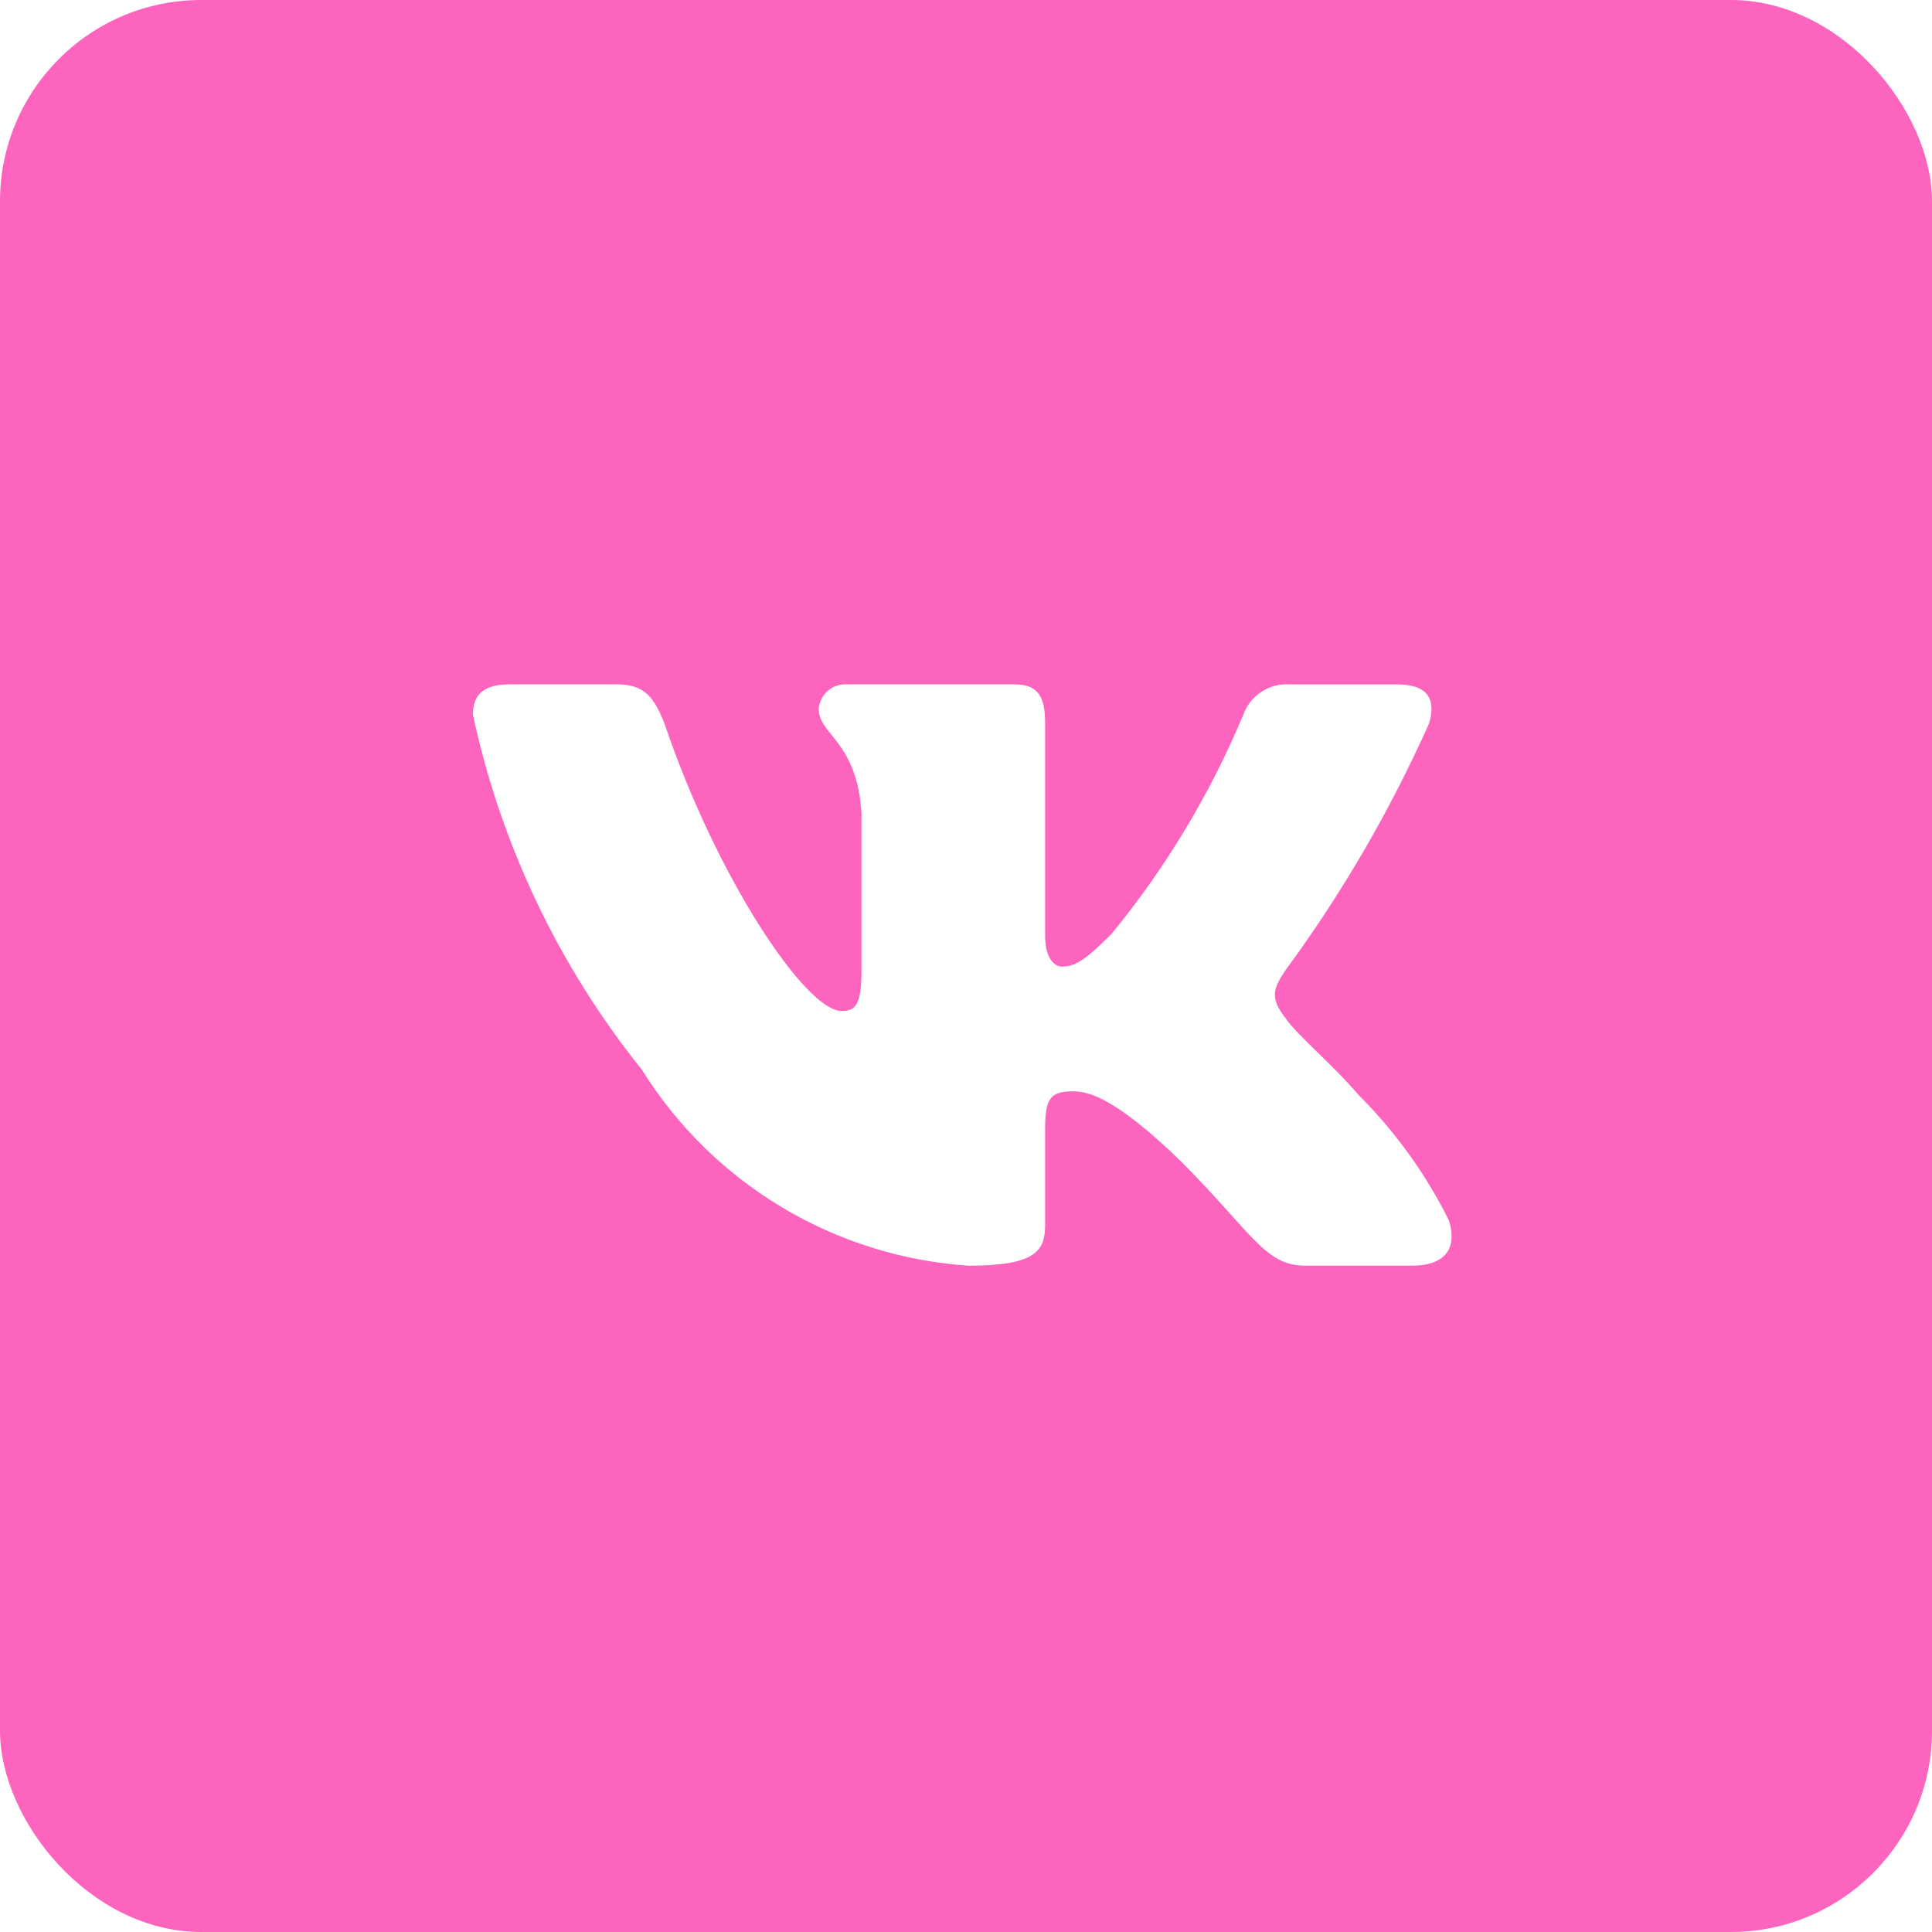 <?xml version="1.0" encoding="UTF-8"?> <svg xmlns="http://www.w3.org/2000/svg" width="96" height="96" viewBox="0 0 96 96" fill="none"><g filter="url(#filter0_b_921_141)"><rect width="96" height="96" rx="10" fill="#FC64BD"></rect></g><g clip-path="url(#clip0_921_141)"><path d="M70.176 62.89H64.851C62.838 62.89 62.231 61.259 58.621 57.647C55.467 54.606 54.134 54.228 53.336 54.228C52.233 54.228 51.932 54.532 51.932 56.051V60.839C51.932 62.134 51.512 62.892 48.128 62.892C44.846 62.672 41.663 61.674 38.842 59.983C36.02 58.291 33.641 55.953 31.9 53.162C27.768 48.016 24.892 41.978 23.5 35.527C23.5 34.729 23.803 34.005 25.325 34.005H30.645C32.012 34.005 32.504 34.614 33.041 36.021C35.624 43.623 40.032 50.236 41.821 50.236C42.507 50.236 42.806 49.933 42.806 48.222V40.392C42.58 36.819 40.683 36.518 40.683 35.226C40.707 34.885 40.863 34.566 41.117 34.339C41.372 34.111 41.706 33.991 42.048 34.005H50.41C51.554 34.005 51.932 34.575 51.932 35.942V46.512C51.932 47.653 52.422 48.031 52.767 48.031C53.453 48.031 53.98 47.653 55.238 46.398C57.933 43.109 60.135 39.447 61.776 35.524C61.943 35.053 62.26 34.649 62.679 34.375C63.097 34.102 63.594 33.972 64.093 34.008H69.415C71.011 34.008 71.35 34.806 71.011 35.944C69.075 40.28 66.68 44.397 63.867 48.222C63.293 49.097 63.064 49.552 63.867 50.579C64.394 51.377 66.261 52.936 67.514 54.417C69.338 56.237 70.853 58.342 71.998 60.647C72.456 62.131 71.695 62.89 70.176 62.89Z" fill="white"></path></g><defs><filter id="filter0_b_921_141" x="-27.9" y="-27.9" width="151.8" height="151.8" filterUnits="userSpaceOnUse" color-interpolation-filters="sRGB"><feFlood flood-opacity="0" result="BackgroundImageFix"></feFlood><feGaussianBlur in="BackgroundImageFix" stdDeviation="13.95"></feGaussianBlur><feComposite in2="SourceAlpha" operator="in" result="effect1_backgroundBlur_921_141"></feComposite><feBlend mode="normal" in="SourceGraphic" in2="effect1_backgroundBlur_921_141" result="shape"></feBlend></filter><clipPath id="clip0_921_141"><rect width="56" height="56" fill="white" transform="translate(20 20)"></rect></clipPath></defs></svg> 
